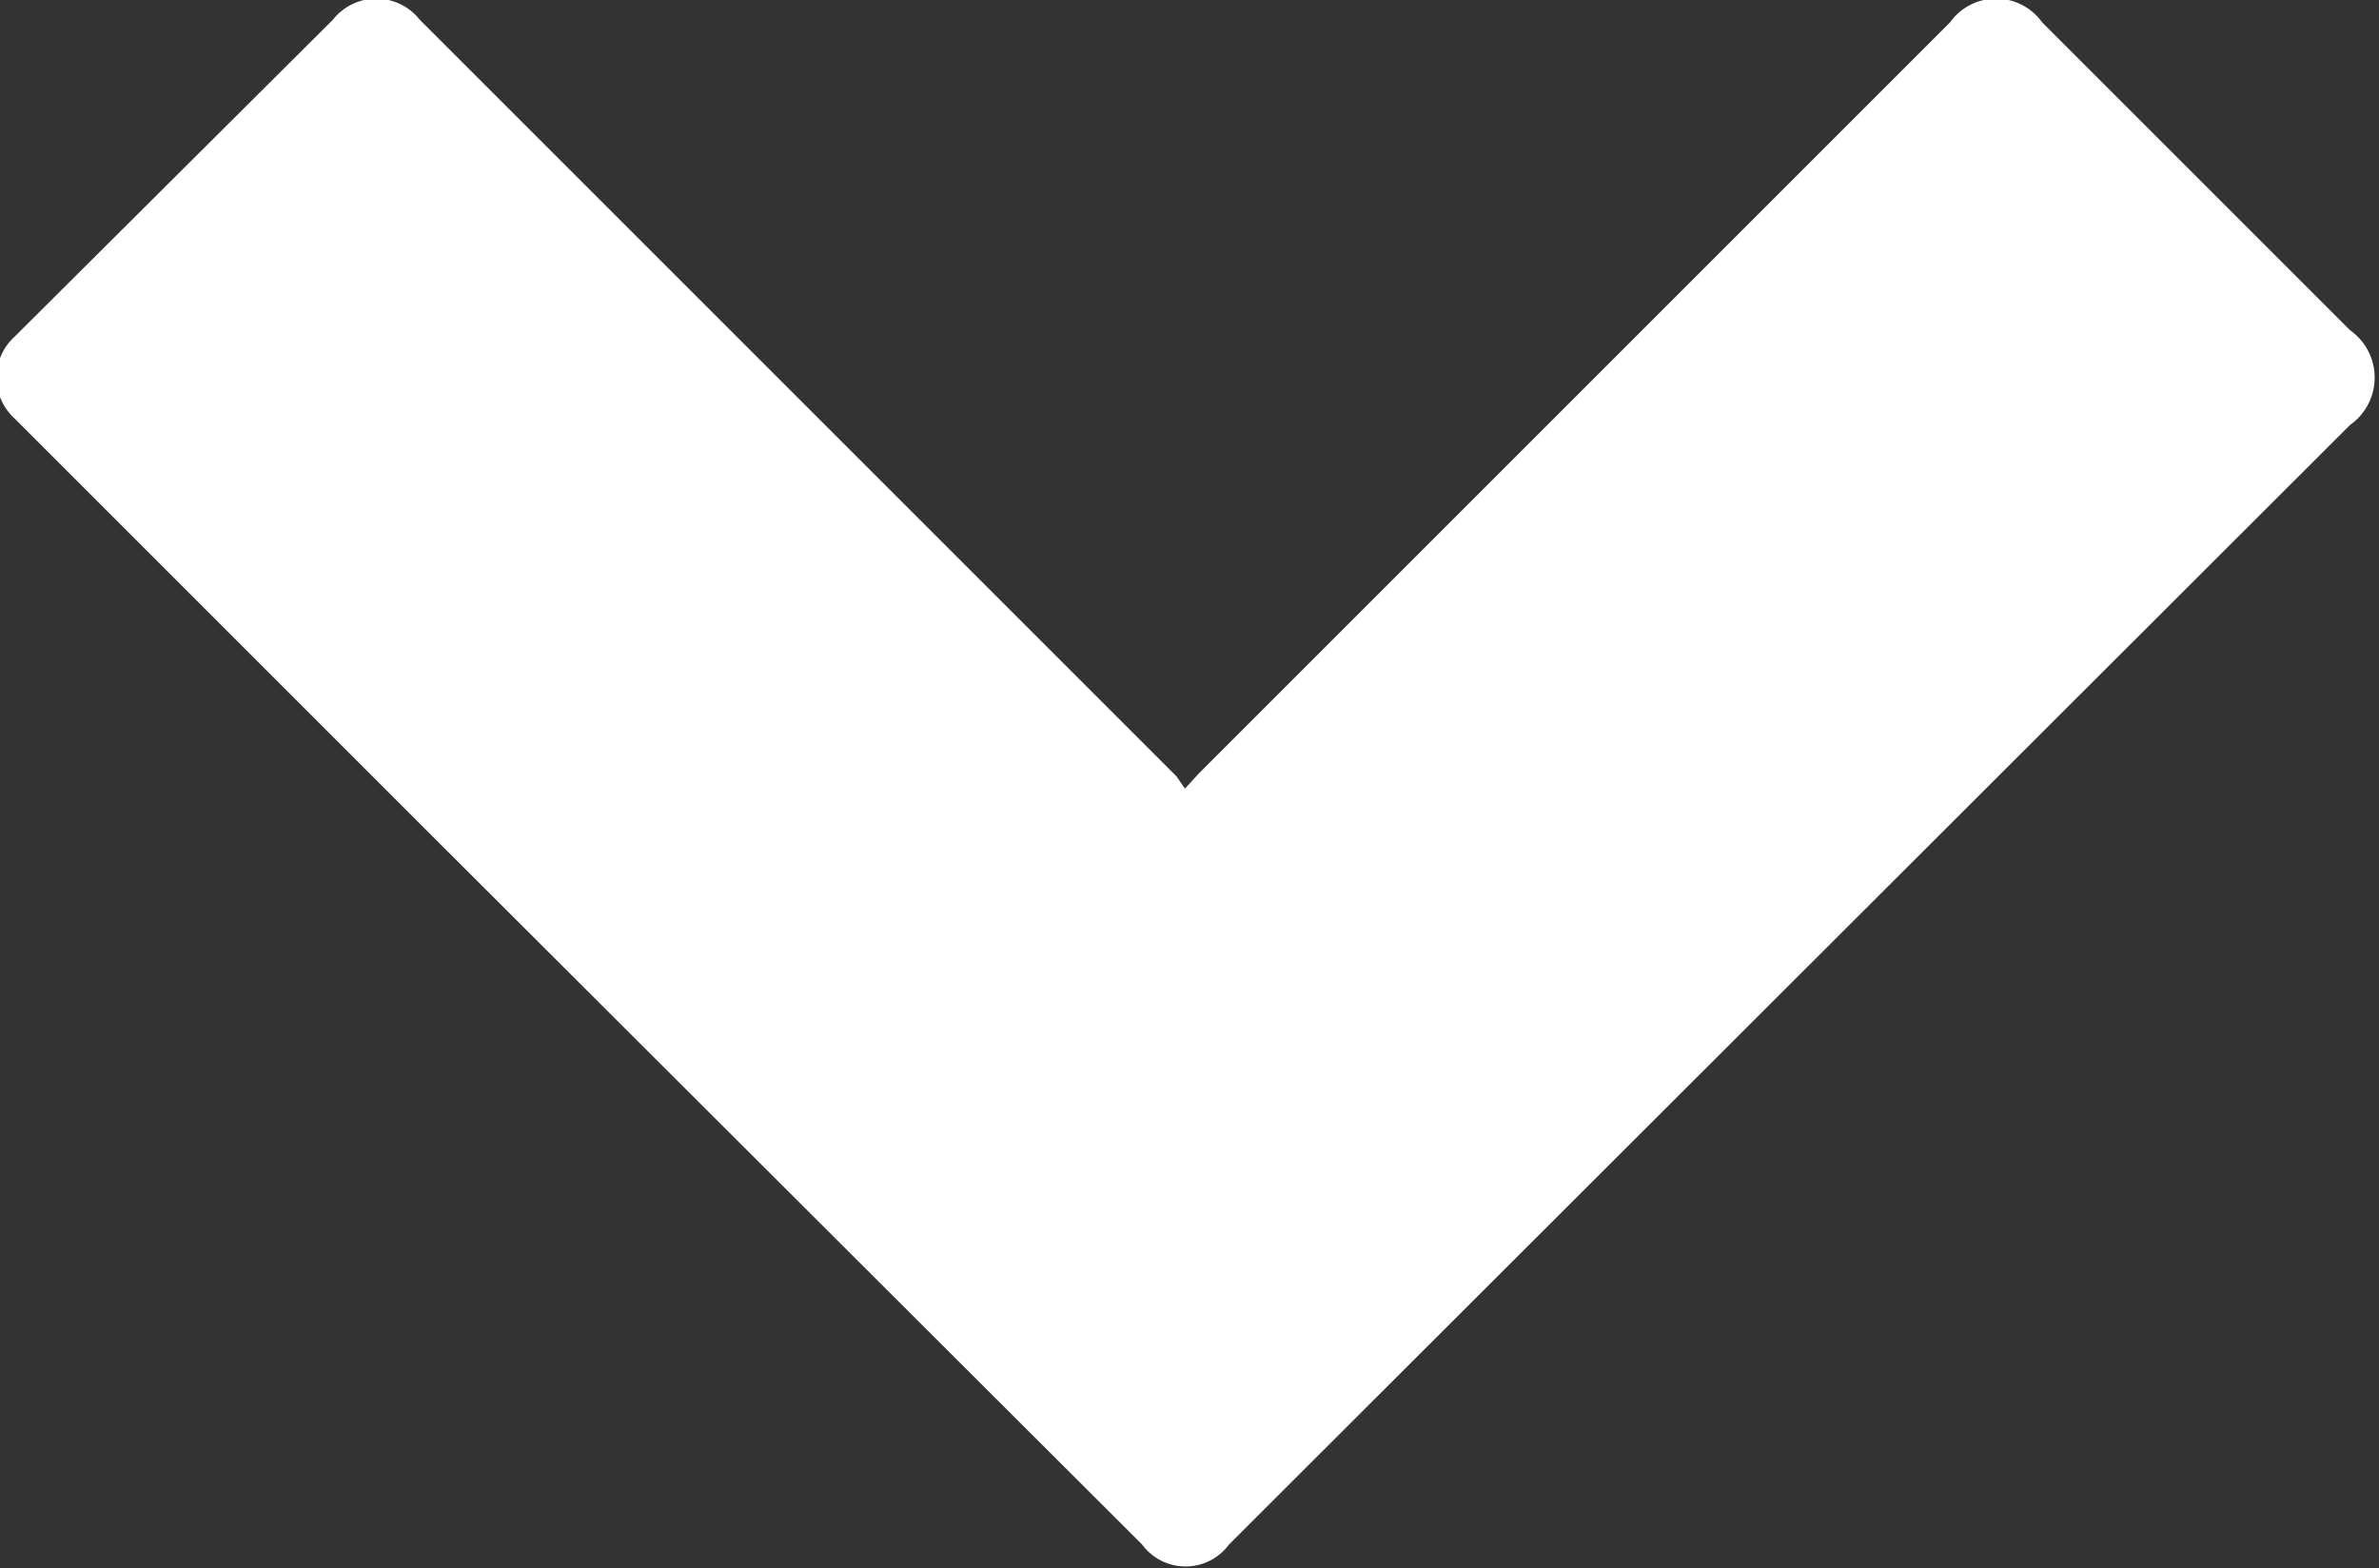 <svg xmlns="http://www.w3.org/2000/svg" xmlns:xlink="http://www.w3.org/1999/xlink" viewBox="0 0 18.08 11.92"><rect x="0" y="0" width="18.08" height="11.92" fill="#333333" stroke="none"/><defs><clipPath id="a" transform="translate(-366 -960)"><rect width="1920" height="5717" style="fill:none"/></clipPath></defs><g style="clip-path:url(#a)"><path d="M375,966l.11-.12,5.71-5.71a.43.43,0,0,1,.7,0l2.34,2.34a.44.44,0,0,1,0,.72l-8.52,8.51a.41.41,0,0,1-.66,0l-5.39-5.38-3.18-3.18a.42.42,0,0,1,0-.62l2.42-2.41a.42.42,0,0,1,.66,0l3.87,3.87,1.88,1.88.07.1" transform="translate(-366 -960)" style="fill:#fff"/></g></svg>